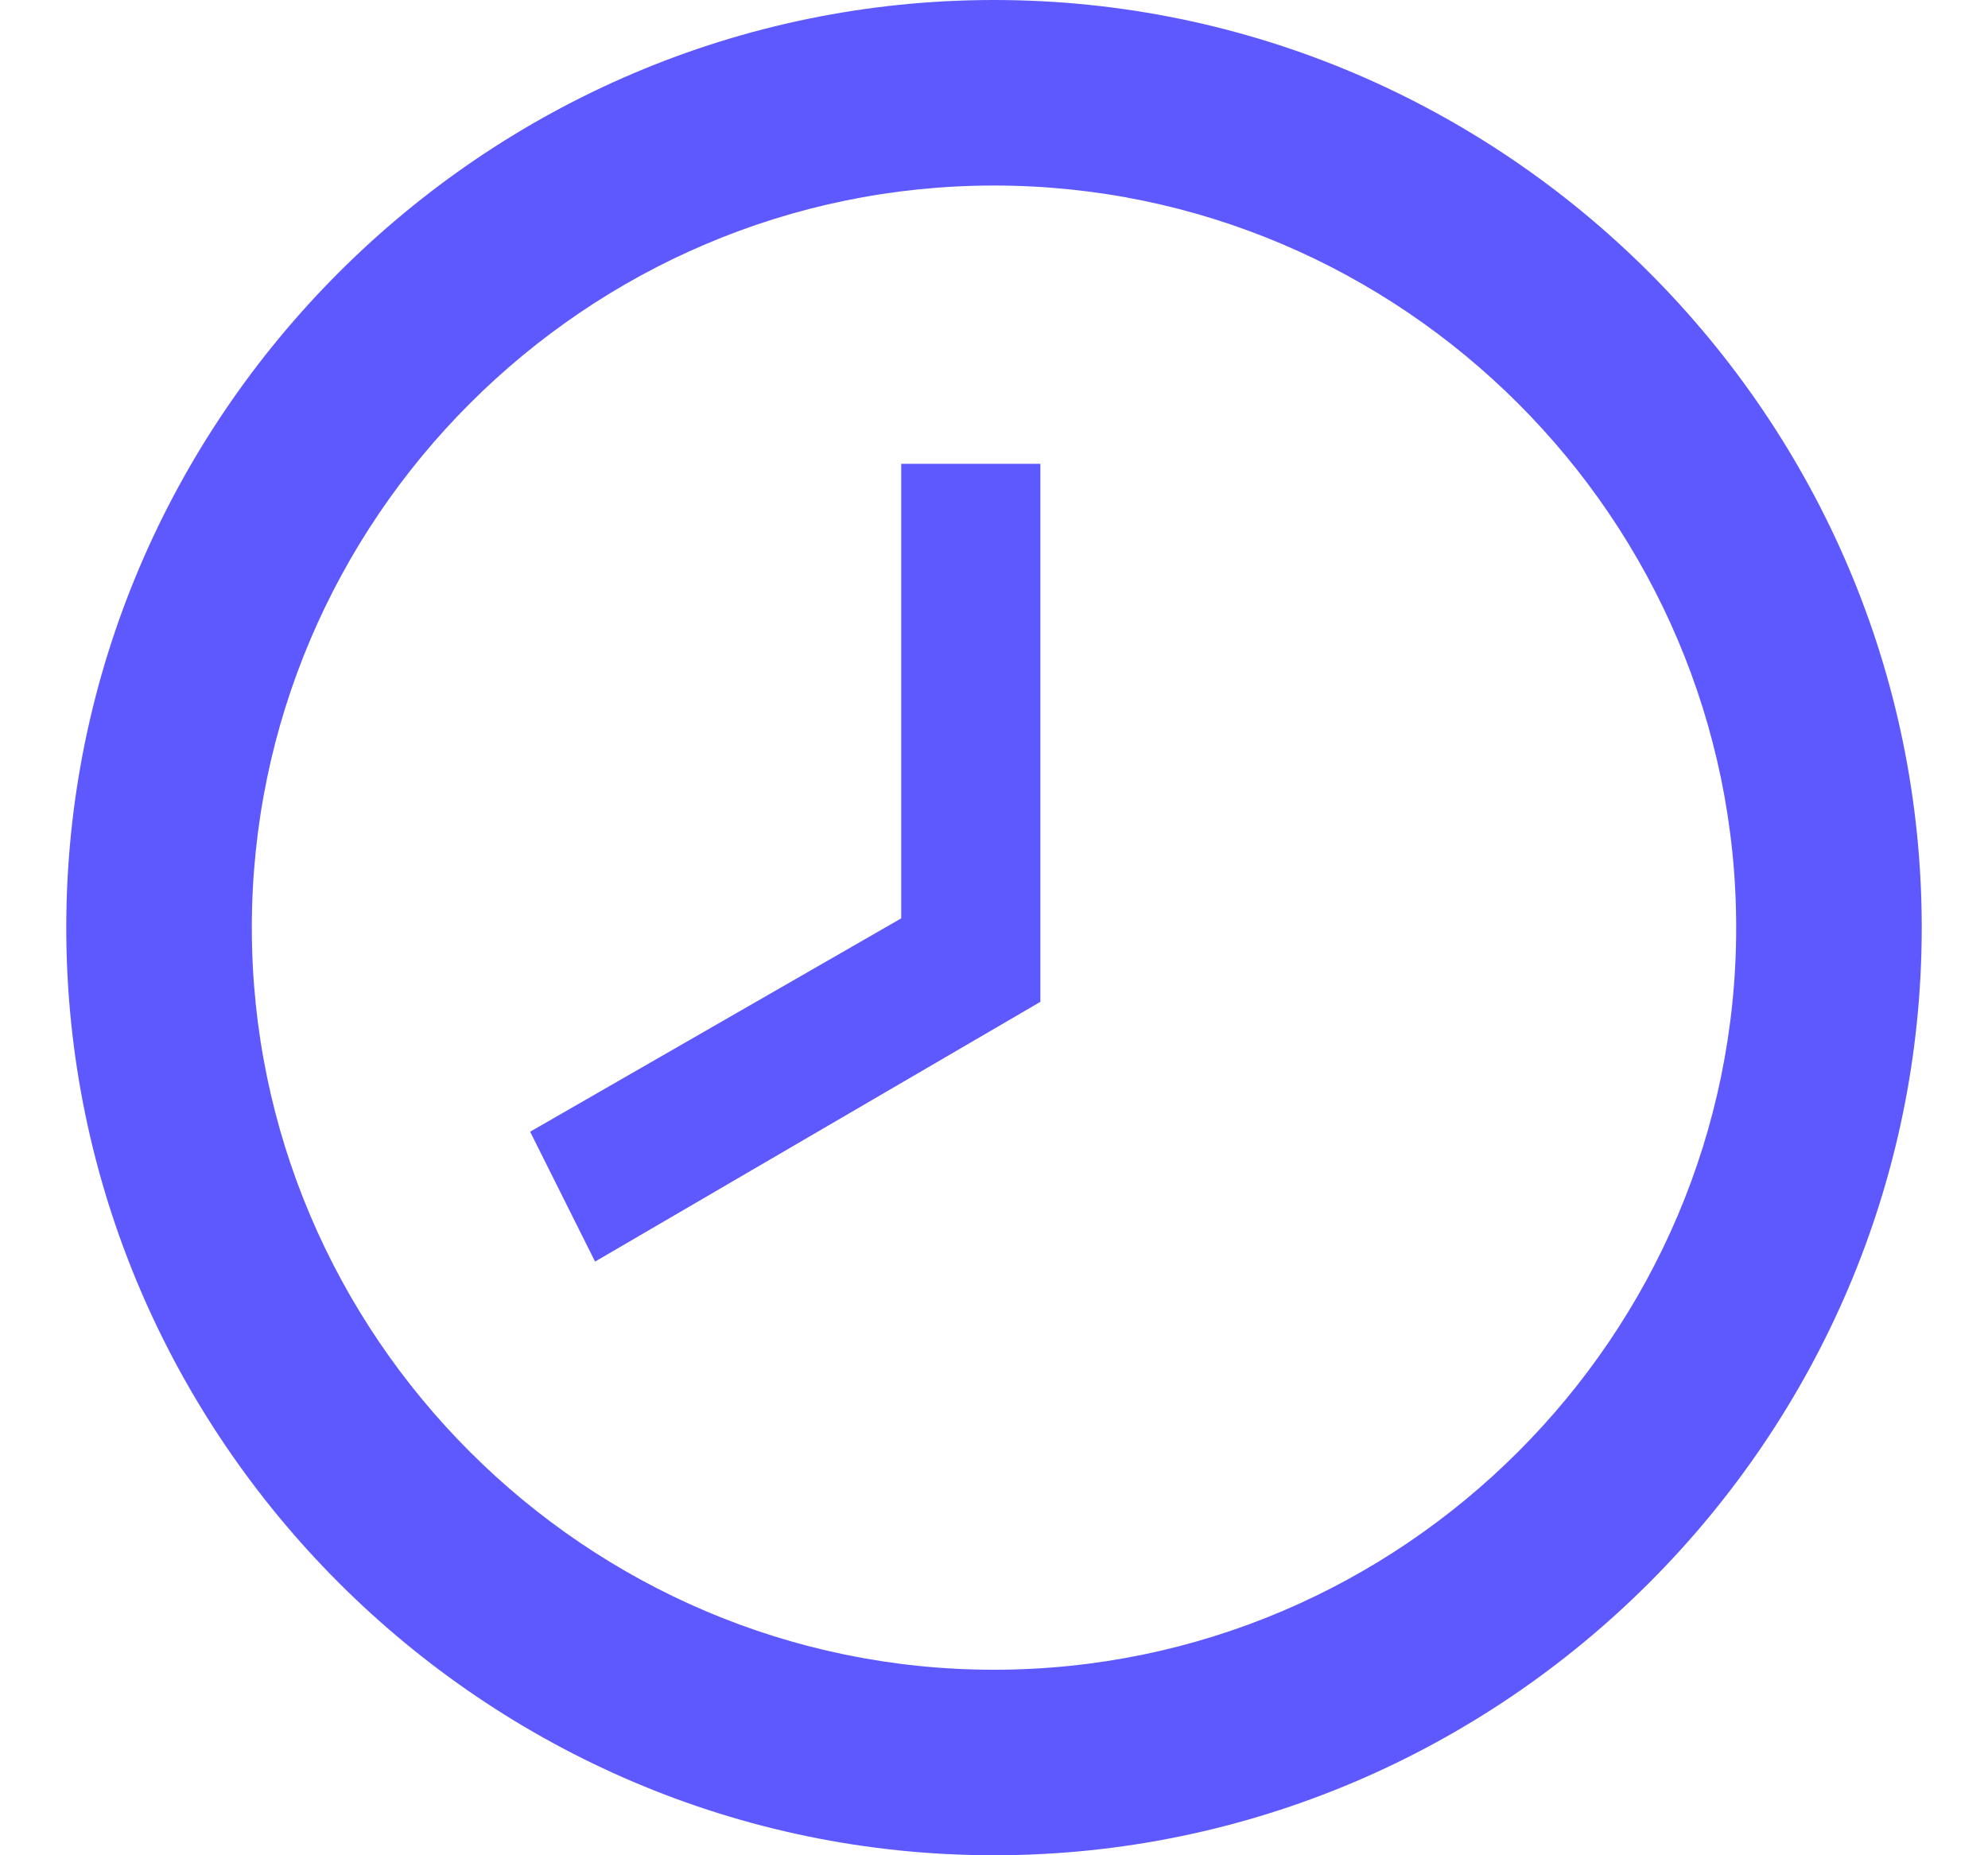 <svg width="15" height="14" viewBox="0 0 15 14" fill="none" xmlns="http://www.w3.org/2000/svg">
<path d="M7.5 12.6C10.58 12.6 13.1 10.08 13.1 7C13.1 3.92 10.58 1.4 7.5 1.4C4.42 1.4 1.9 3.92 1.9 7C1.9 10.08 4.42 12.6 7.5 12.6ZM7.5 0C11.35 0 14.5 3.15 14.5 7C14.5 10.85 11.35 14 7.5 14C3.65 14 0.5 10.85 0.5 7C0.5 3.15 3.65 0 7.5 0ZM7.85 7.56L4.49 9.52L4 8.54L6.8 6.93V3.5H7.85V7.56Z" fill="#5D59FF"/>
</svg>
